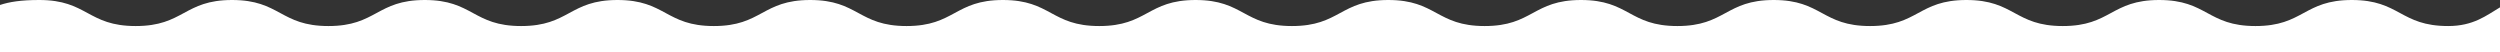 <?xml version="1.0" encoding="UTF-8"?><svg id="_レイヤー_2" xmlns="http://www.w3.org/2000/svg" viewBox="0 0 1920 40"><rect x="0" y="0" width="1920" height="40" fill="#333333" stroke="none"/><g id="SVG"><path d="M1920,40V5.65c-10.55,6.28-20.44,14.35-39.8,14.35C1843.2,20,1843.2,0,1806.2,0c-37,0-37,20-74,20C1695.21,20,1695.21,0,1658.21,0c-37,0-37,20-74,20C1547.21,20,1547.21,0,1510.21,0c-37,0-37,20-74,20C1399.21,20,1399.21,0,1362.21,0c-37,0-37,20-74,20C1251.22,20,1251.22,0,1214.22,0c-37,0-37,20-74,20C1103.22,20,1103.22,0,1066.22,0c-37,0-37,20-74,20C955.22,20,955.22,0,918.22,0c-37,0-37,20-73.99,20C807.22,20,807.22,0,770.23,0c-37,0-37,20-74,20C659.23,20,659.23,0,622.23,0c-37,0-37,20-74,20C511.23,20,511.23,0,474.23,0c-37,0-37,20-74,20C363.22,20,363.22,0,326.22,0c-37,0-37,20-74,20C215.22,20,215.22,0,178.22,0c-37,0-37,20-74.01,20C67.21,20,67.21,0,30.2,0,15.95,0,7.19,1.46,0,3.82v36.18s1920,0,1920,0Z" style="fill:#fff; stroke-width:0px;"/></g></svg>